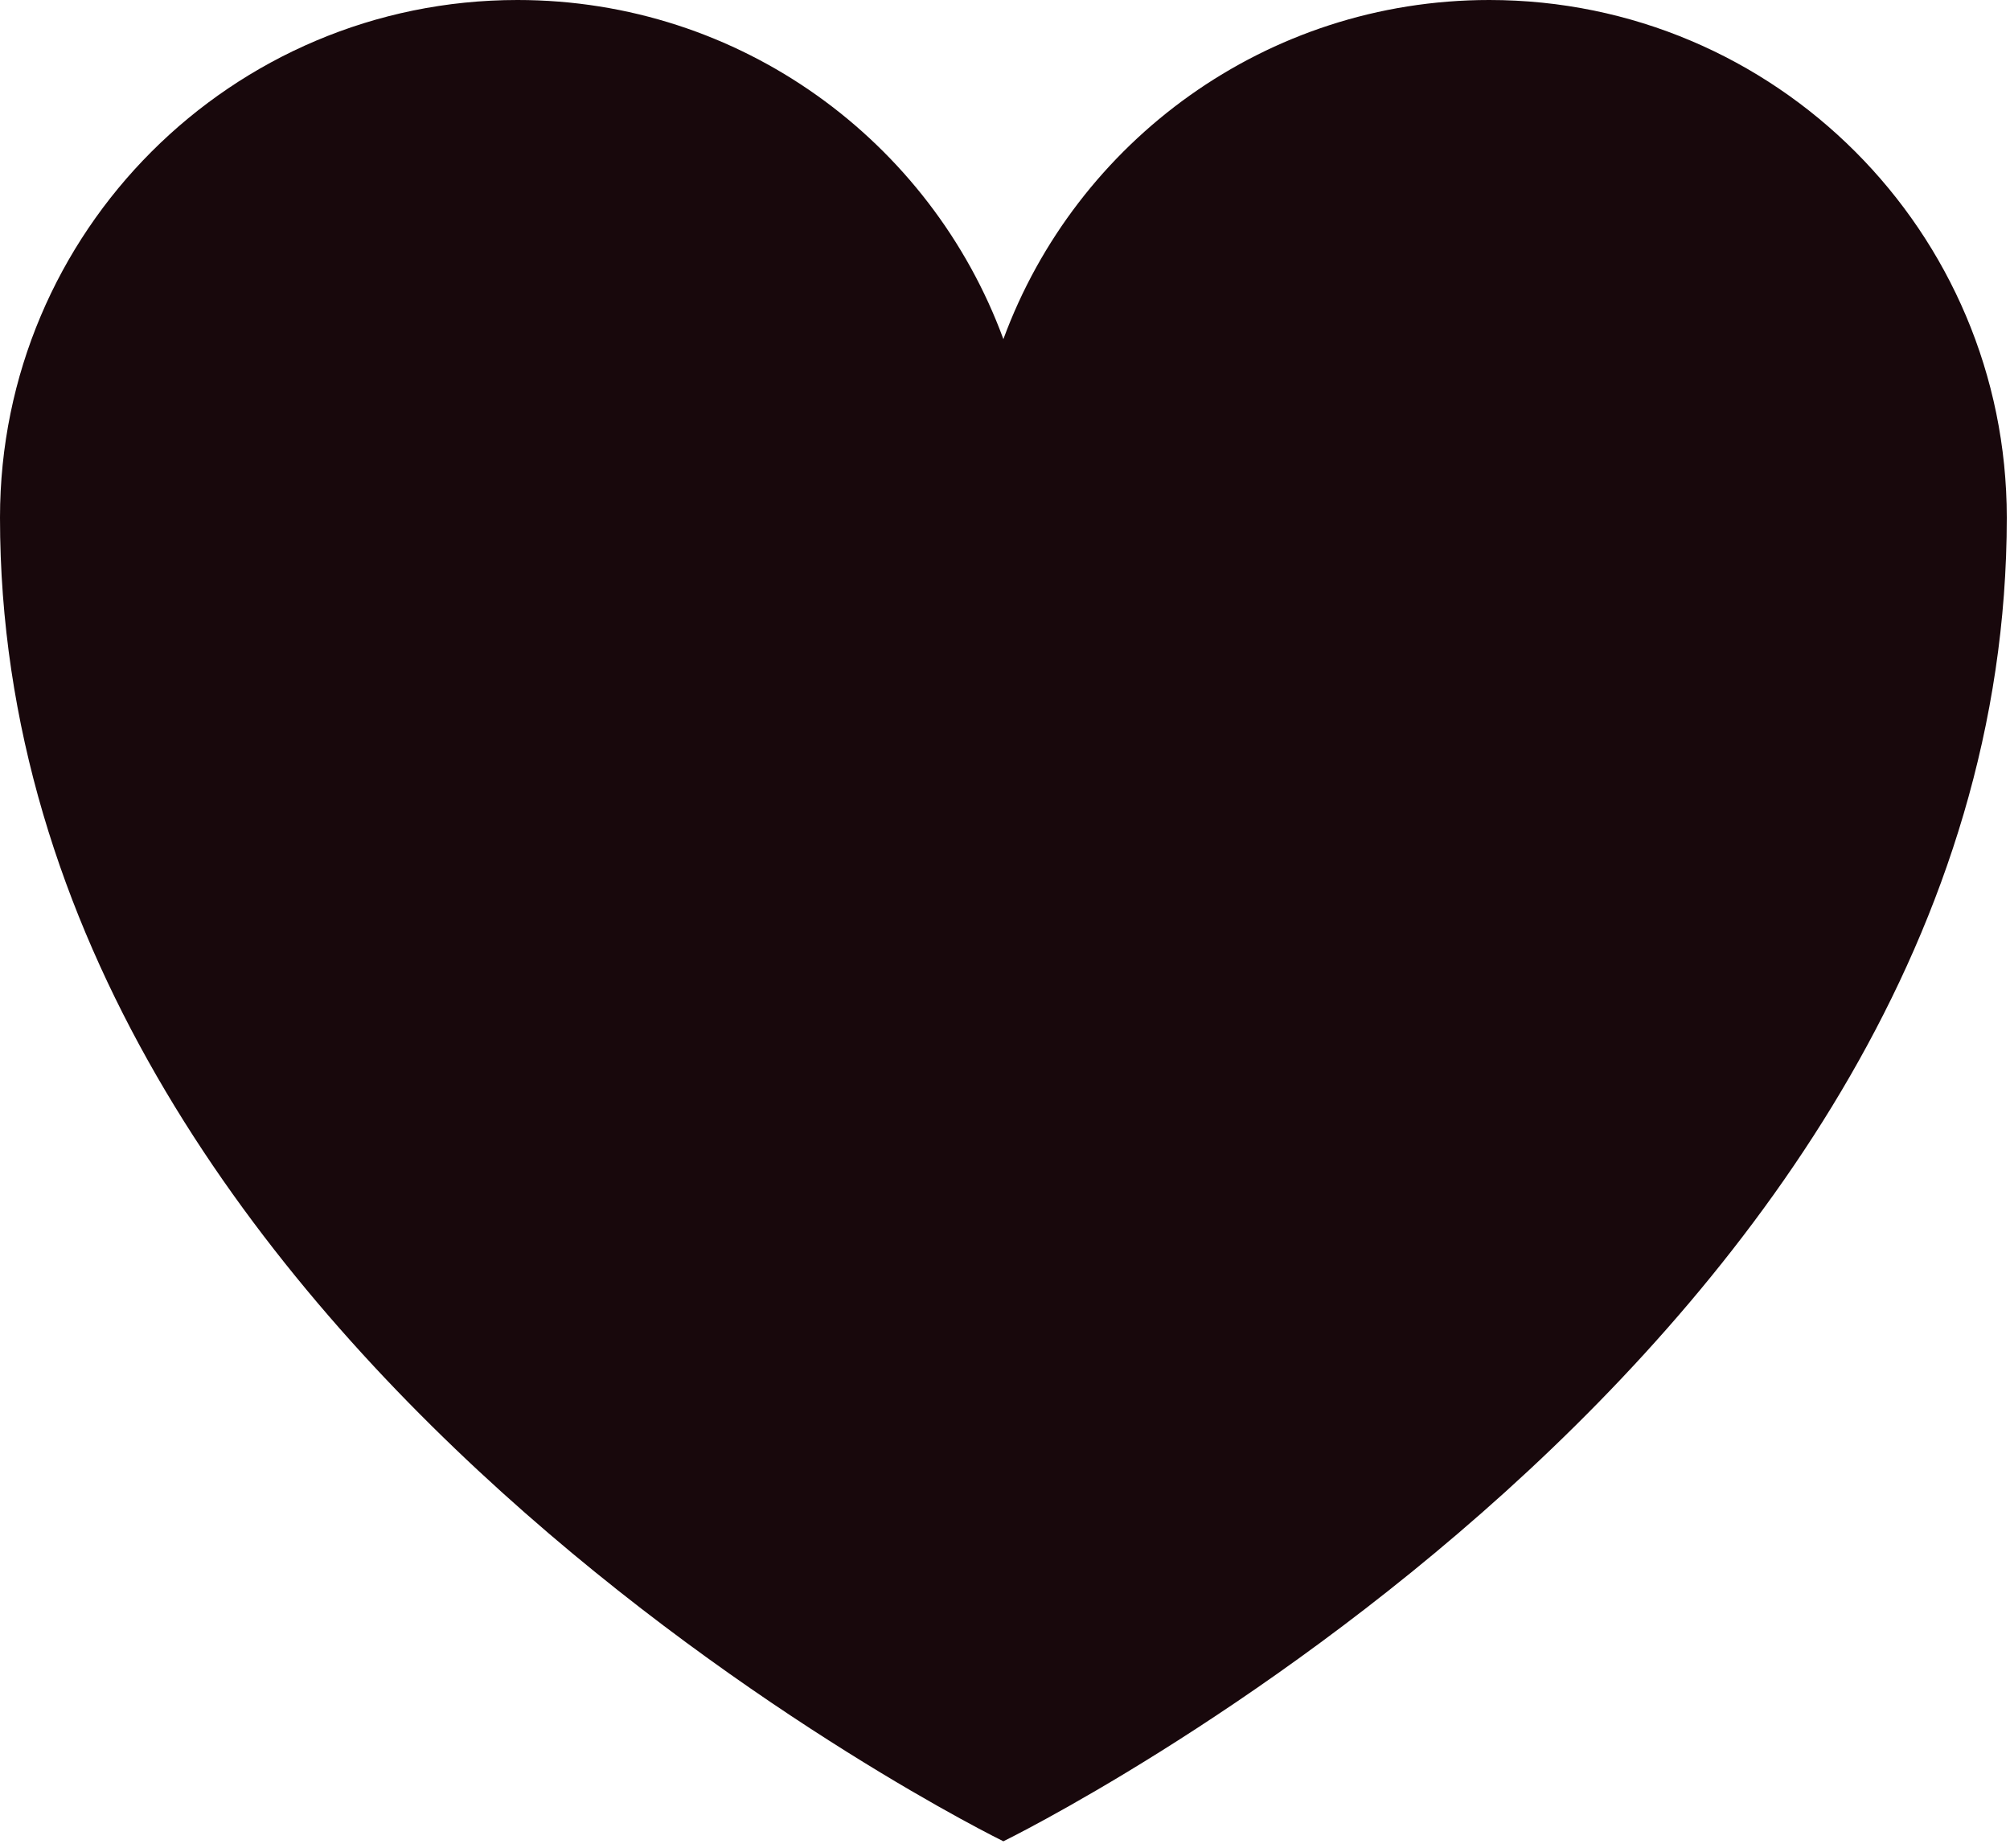 <?xml version="1.0" encoding="UTF-8"?> <svg xmlns="http://www.w3.org/2000/svg" width="284" height="261" viewBox="0 0 284 261" fill="none"> <path d="M283.546 73.12C283.546 190.891 141.772 260.104 141.772 260.104C141.772 260.104 0 190.891 0 73.12C0 32.738 32.738 -6.29185e-05 73.118 -6.29185e-05C104.637 -6.29185e-05 131.504 19.951 141.772 47.906C152.044 19.951 178.908 -6.29185e-05 210.426 -6.29185e-05C250.811 -6.29185e-05 283.546 32.738 283.546 73.12Z" fill="#18080C"></path> </svg> 